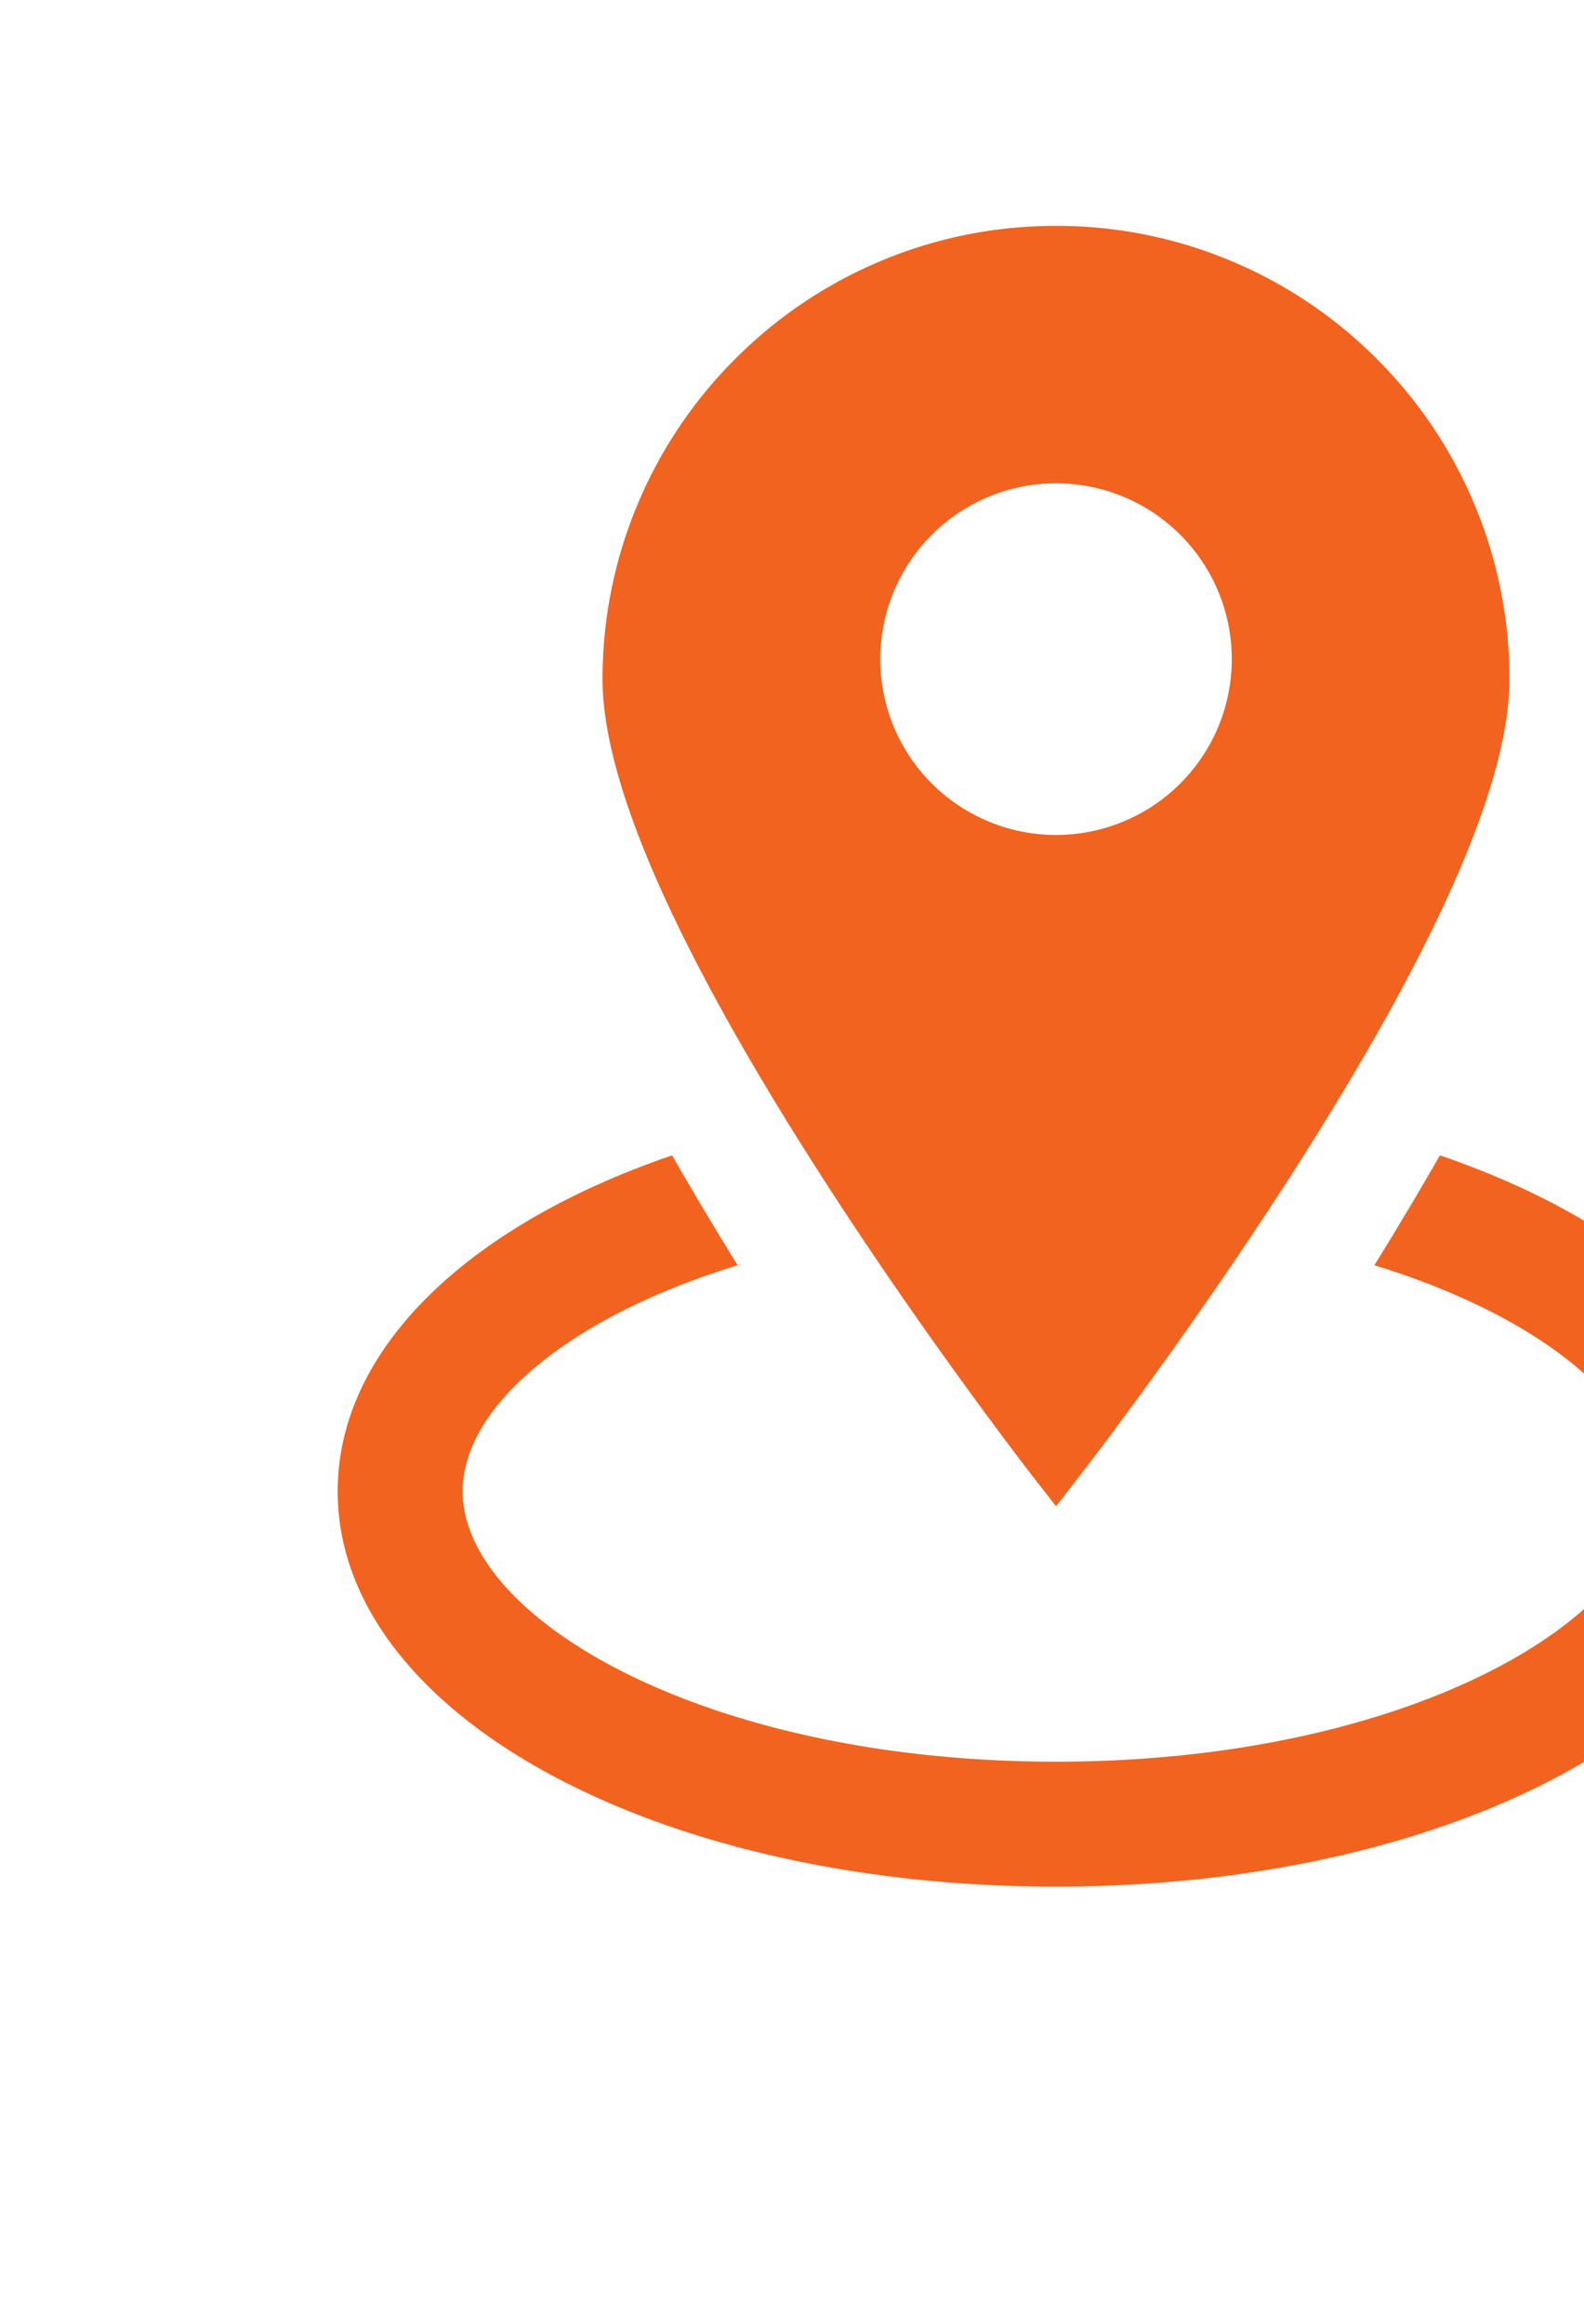 <svg xmlns="http://www.w3.org/2000/svg" viewBox="0 0 75 110" preserveAspectRatio="xMinYMid meet"><path d="M69.781 23.804a21.375 21.375 0 0 0-4.601-6.823 21.374 21.374 0 0 0-6.824-4.601 21.327 21.327 0 0 0-8.355-1.688c-2.899 0-5.711.568-8.358 1.688a21.386 21.386 0 0 0-6.823 4.601 21.372 21.372 0 0 0-4.602 6.823 21.32 21.32 0 0 0-1.688 8.357c0 4.866 3.443 12.709 10.233 23.309 4.979 7.773 10.028 14.277 10.078 14.342L50 71.3l1.156-1.488c.051-.064 5.101-6.568 10.079-14.342 6.79-10.6 10.233-18.443 10.233-23.309a21.286 21.286 0 0 0-1.687-8.357zM50 39.524a8.322 8.322 0 1 1 .002-16.644A8.322 8.322 0 0 1 50 39.524z" fill="rgb(242,99,32)"/><path d="M68.177 54.691a180.19 180.19 0 0 1-3.104 5.203c8.071 2.469 13.023 6.732 13.023 10.699 0 6.053-11.539 12.799-28.096 12.799s-28.096-6.746-28.096-12.799c0-3.967 4.953-8.23 13.024-10.699a175.775 175.775 0 0 1-3.105-5.203c-9.58 3.275-15.834 9.113-15.834 15.902 0 10.492 14.939 18.713 34.011 18.713 19.073 0 34.012-8.221 34.012-18.713 0-6.788-6.254-12.626-15.835-15.902z" fill="rgb(242,99,32)"/></svg>
